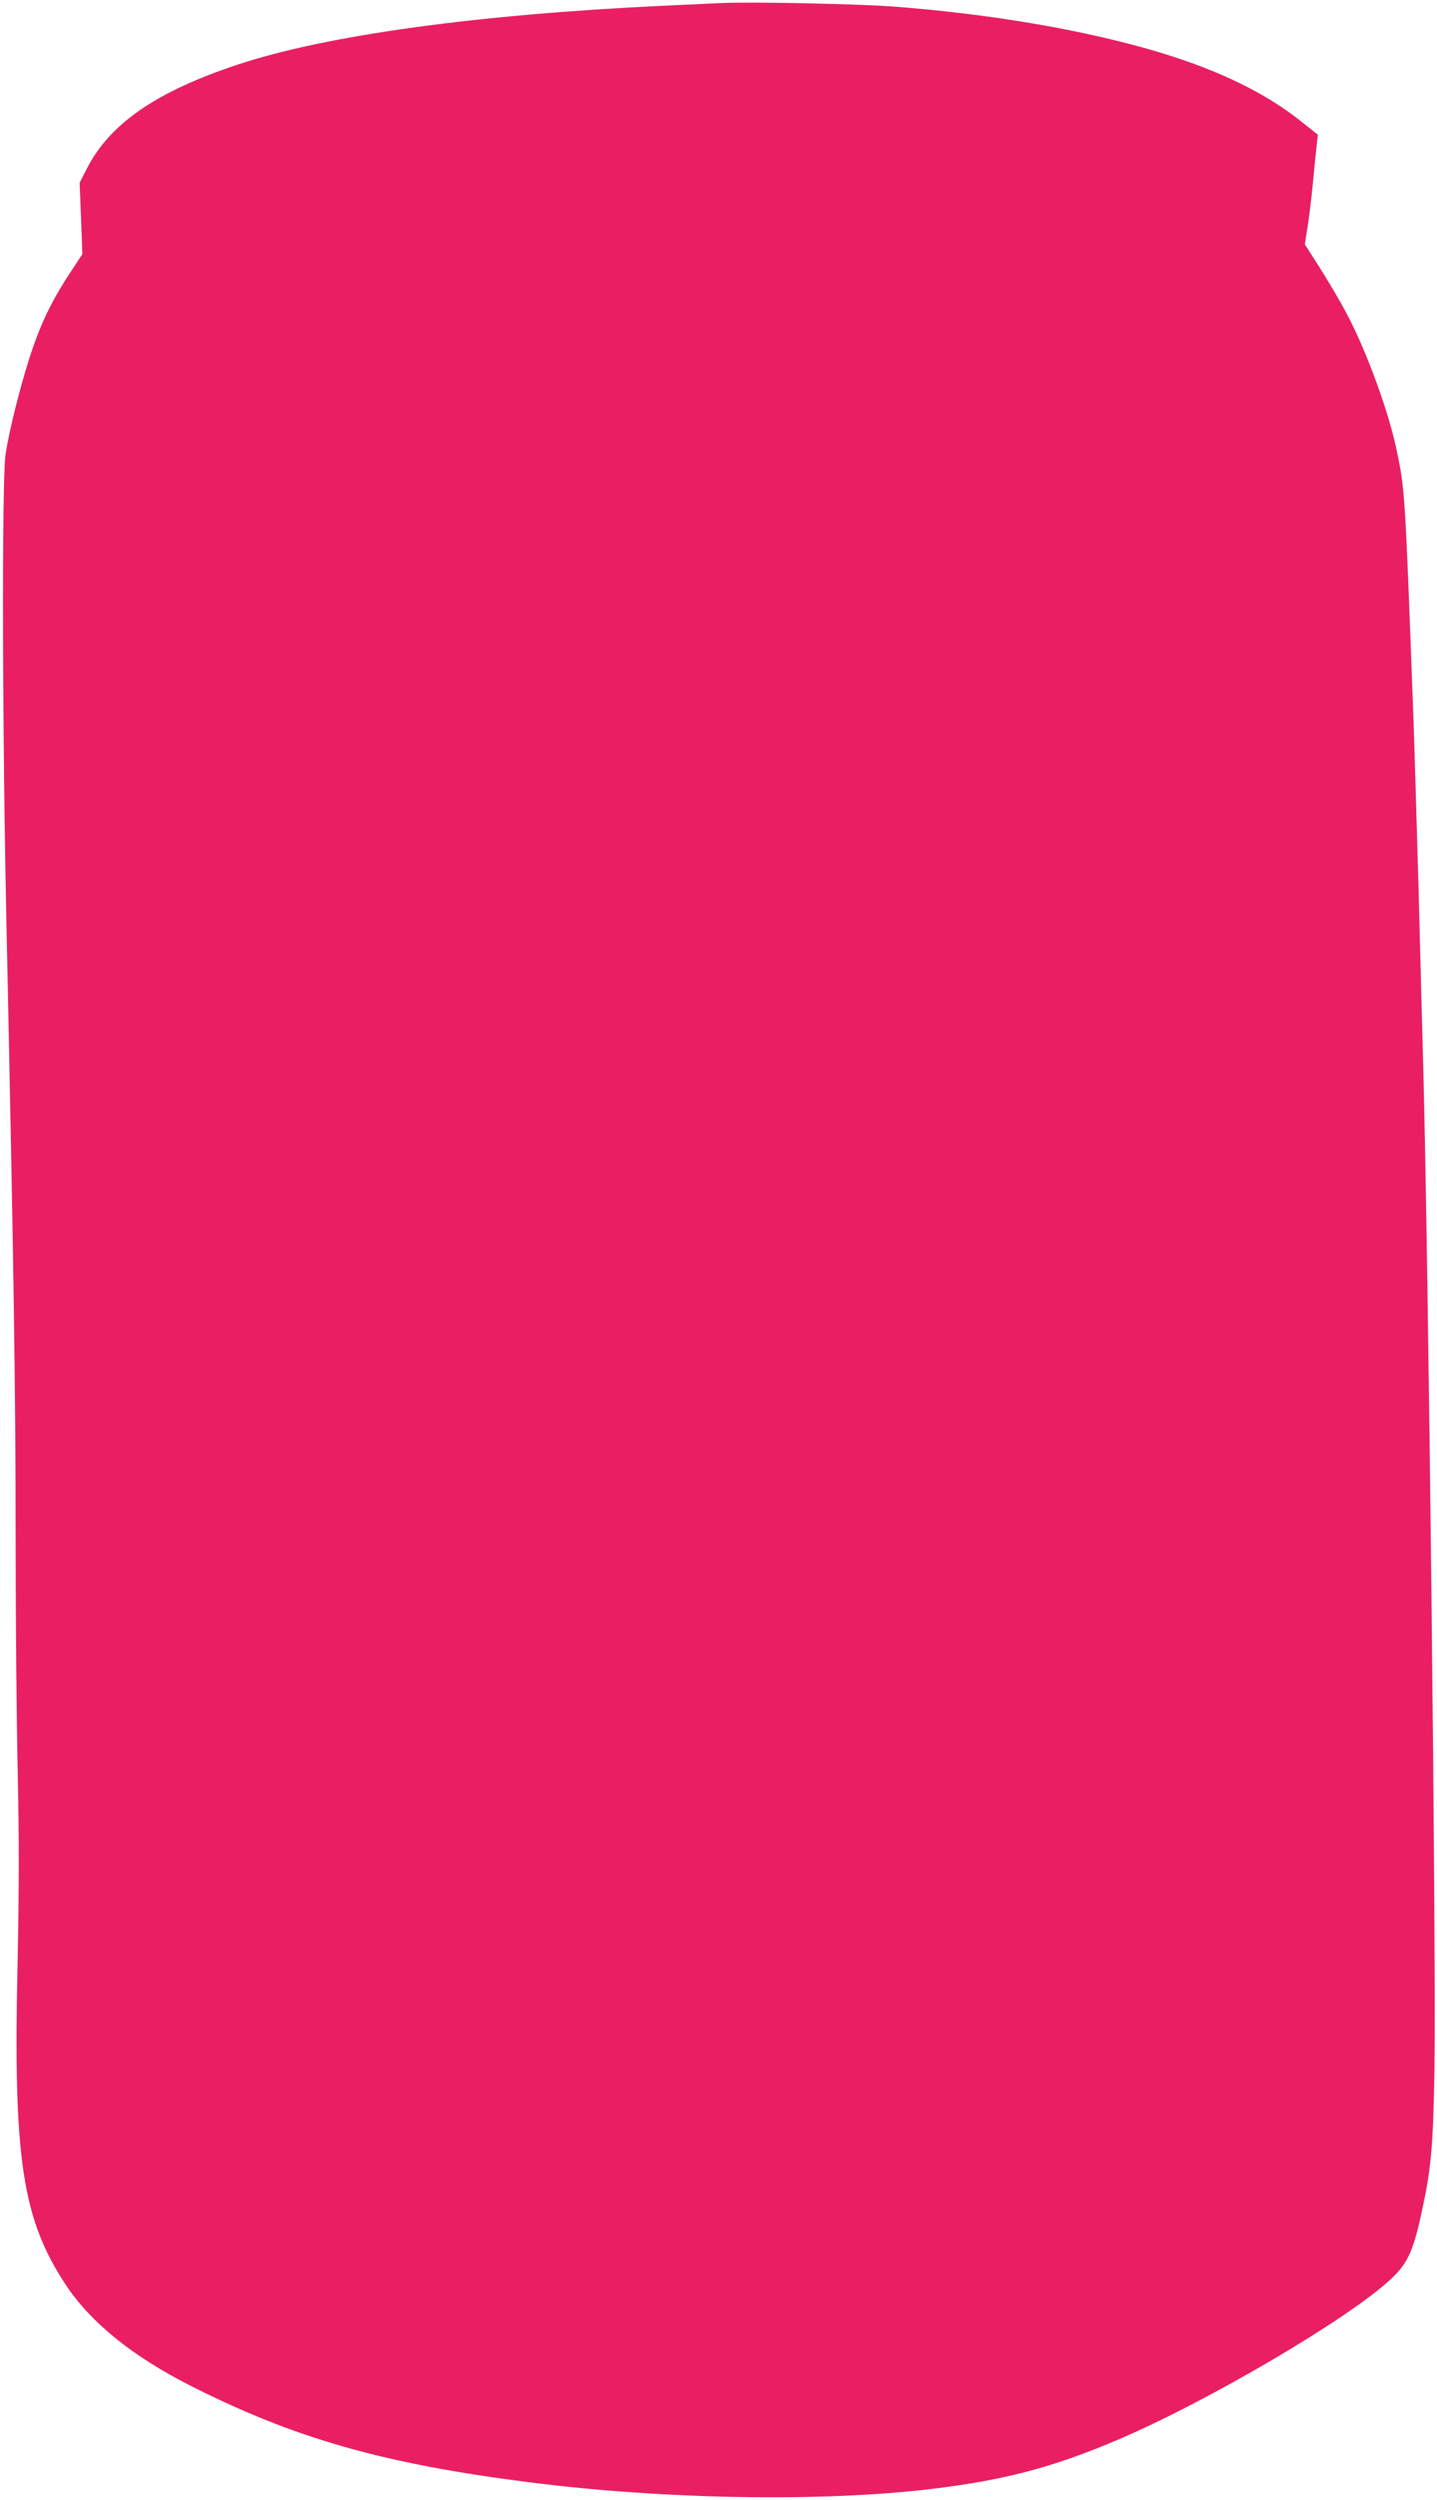 <?xml version="1.0" standalone="no"?>
<!DOCTYPE svg PUBLIC "-//W3C//DTD SVG 20010904//EN"
 "http://www.w3.org/TR/2001/REC-SVG-20010904/DTD/svg10.dtd">
<svg version="1.0" xmlns="http://www.w3.org/2000/svg"
 width="736pt" height="1280pt" viewBox="0 0 736 1280"
 preserveAspectRatio="xMidYMid meet">
<g transform="translate(0,1280) scale(0.1,-0.1)"
fill="#e91e63" stroke="none">
<path d="M3685 12784 c-38 -2 -173 -8 -300 -14 -956 -46 -1713 -151 -2165
-300 -420 -139 -658 -303 -776 -535 l-36 -70 7 -183 7 -183 -54 -82 c-138
-208 -199 -355 -287 -697 -22 -85 -46 -198 -53 -250 -19 -137 -16 -1459 6
-2445 36 -1705 46 -2330 46 -3080 0 -429 5 -982 11 -1230 7 -326 7 -594 -1
-970 -23 -998 24 -1306 247 -1644 127 -192 341 -365 634 -514 539 -273 992
-402 1749 -498 691 -87 1490 -100 2050 -33 375 45 625 111 960 254 461 197
1180 620 1393 820 90 83 119 150 167 384 41 192 51 319 57 696 9 601 -30 4070
-57 5110 -6 212 -17 639 -25 950 -9 311 -20 687 -25 835 -44 1187 -44 1184
-86 1387 -39 188 -142 476 -240 670 -40 80 -120 215 -185 315 l-46 72 13 83
c8 46 21 153 29 238 8 85 17 174 20 198 l5 42 -83 66 c-221 176 -509 304 -906
405 -342 87 -739 150 -1166 184 -179 15 -757 27 -910 19z"/>
</g>
</svg>
